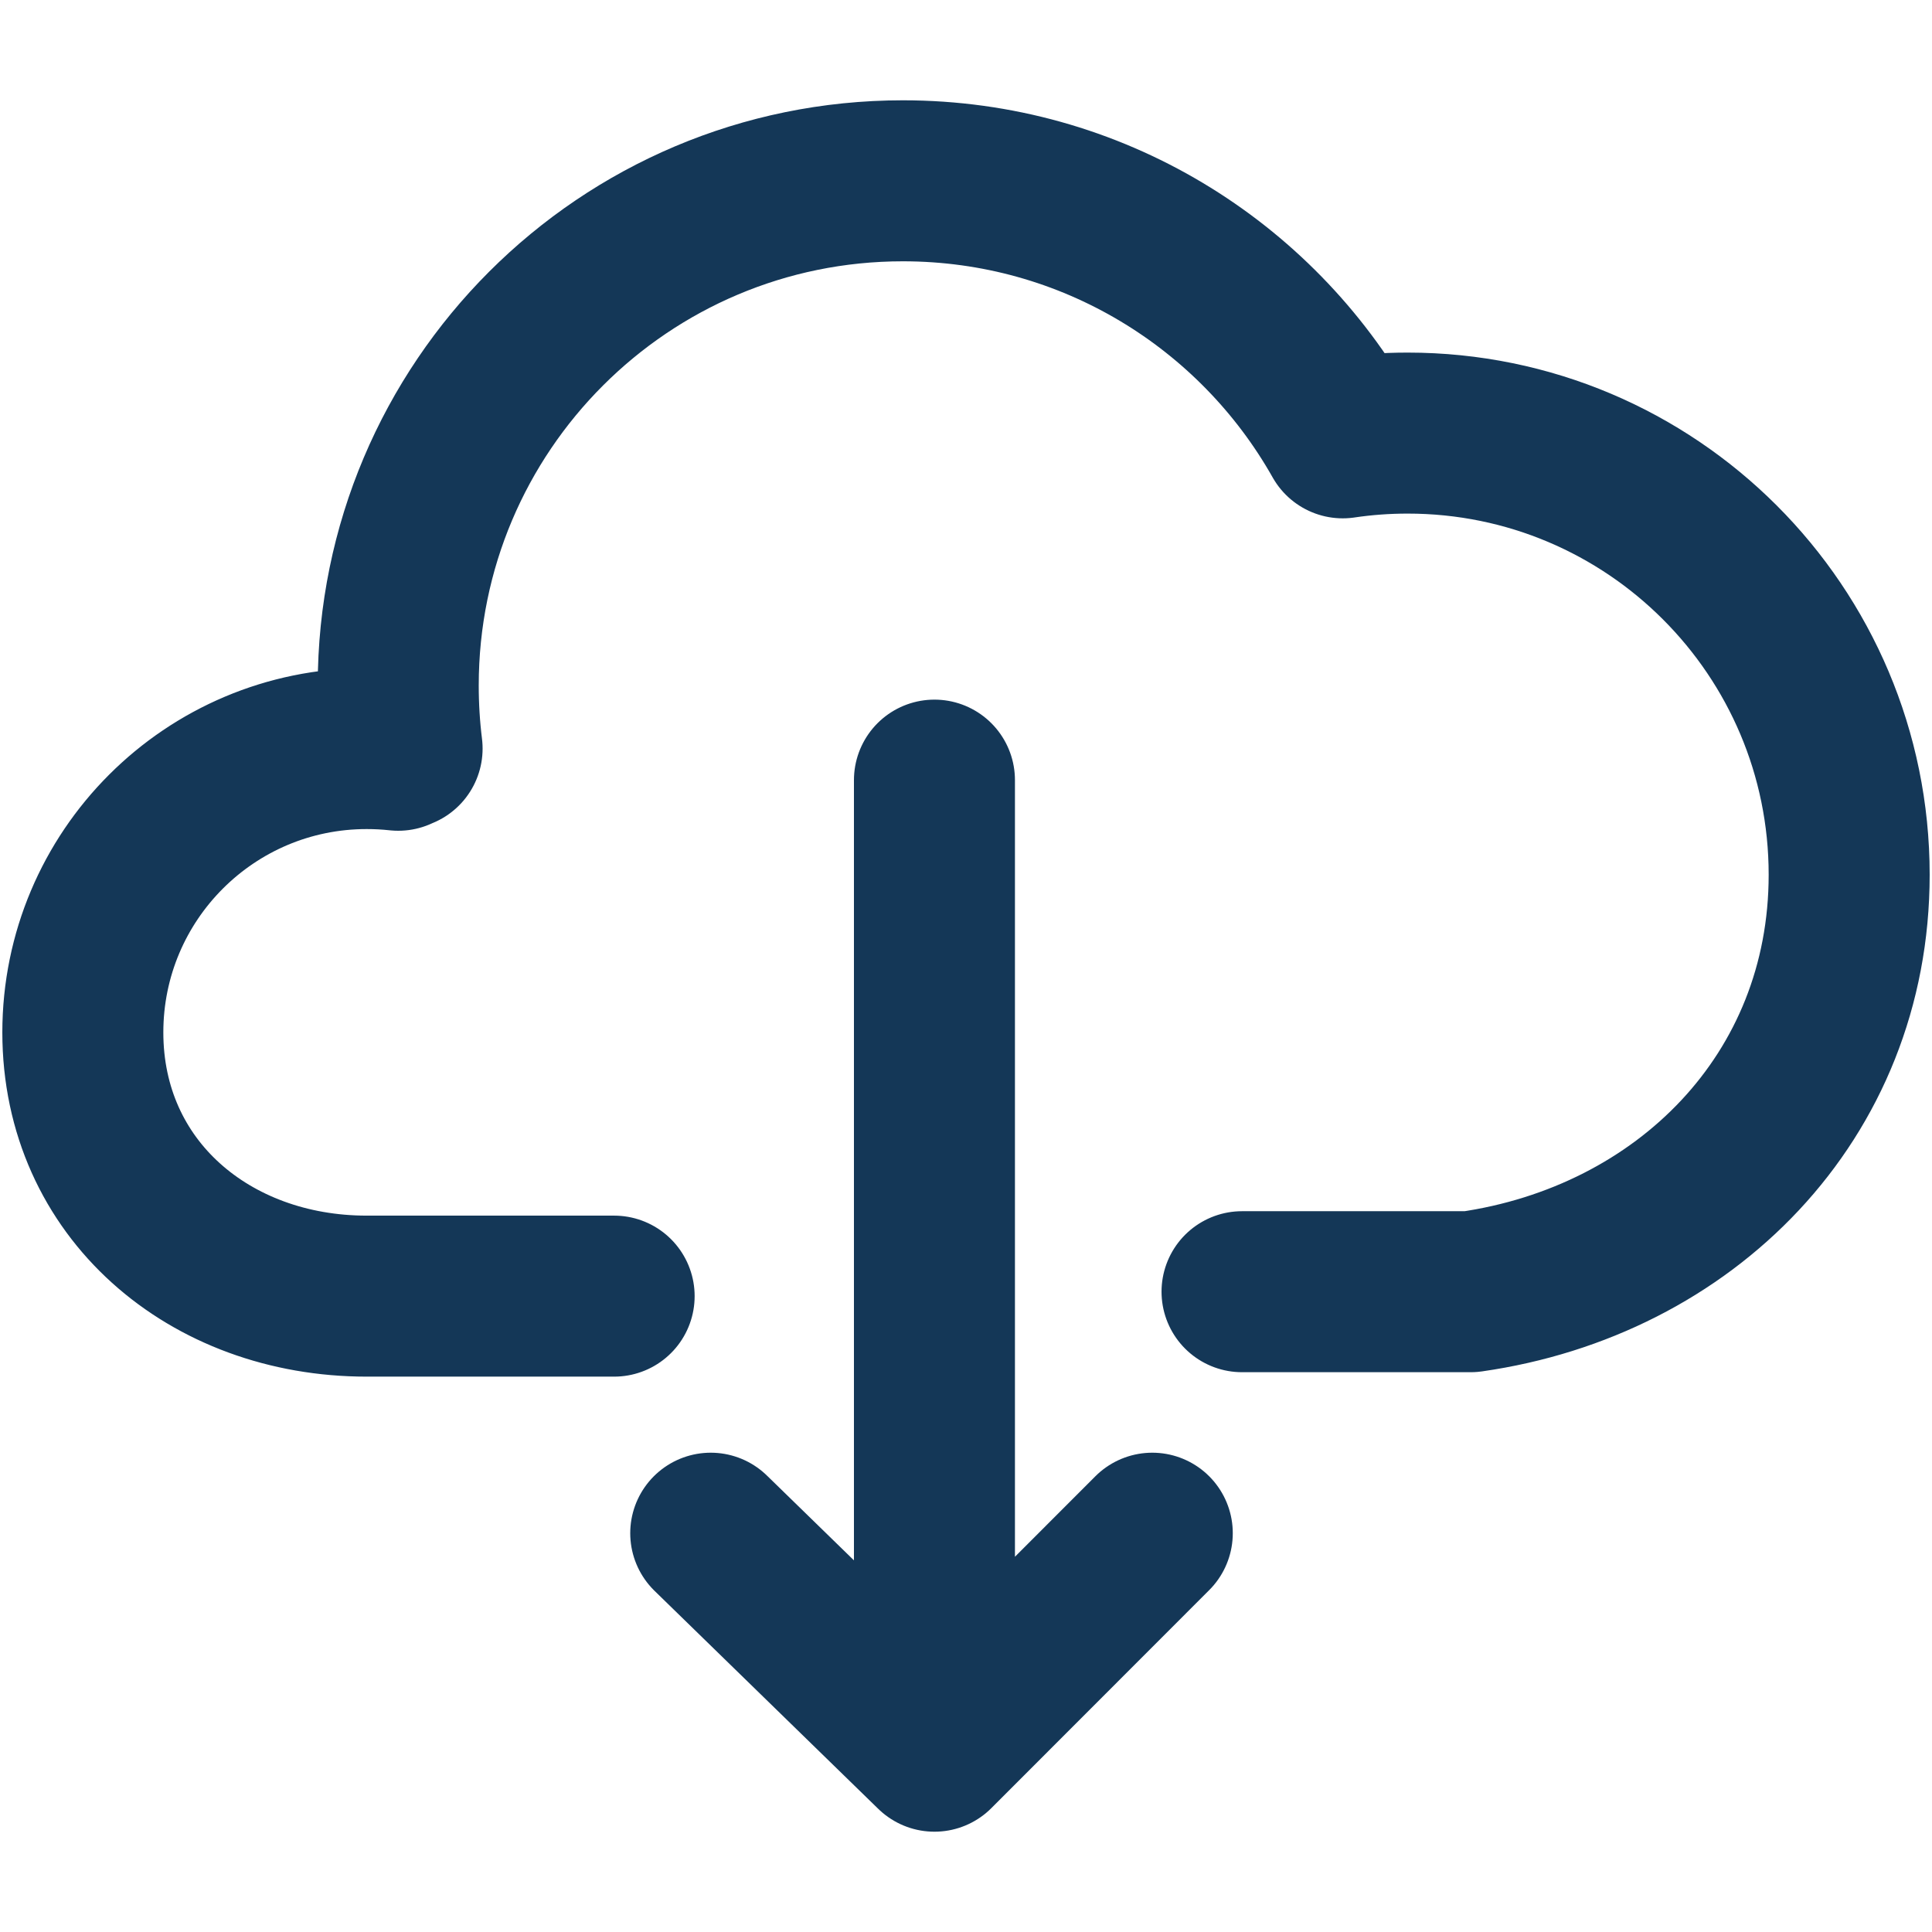 <svg width="24" height="24" viewBox="0 0 24 24" fill="none" xmlns="http://www.w3.org/2000/svg">
<path d="M7.629 16.101H4.555C2.607 16.101 1.029 14.773 1.029 12.825C1.029 10.877 2.607 9.299 4.555 9.299C4.688 9.299 4.818 9.306 4.947 9.32V9.299H4.995C4.963 9.042 4.947 8.78 4.947 8.515C4.947 5.053 7.754 2.246 11.216 2.246C13.561 2.246 15.605 3.533 16.68 5.439C16.943 5.4 17.212 5.38 17.486 5.38C20.515 5.38 22.971 7.836 22.971 10.866C22.971 13.63 20.928 15.665 18.269 16.046H15.429M11.608 9.691V21.754M11.608 21.754L8.829 19.046M11.608 21.754L14.314 19.046" stroke="#143757" stroke-width="2" stroke-linecap="round" stroke-linejoin="round"/>
</svg>
